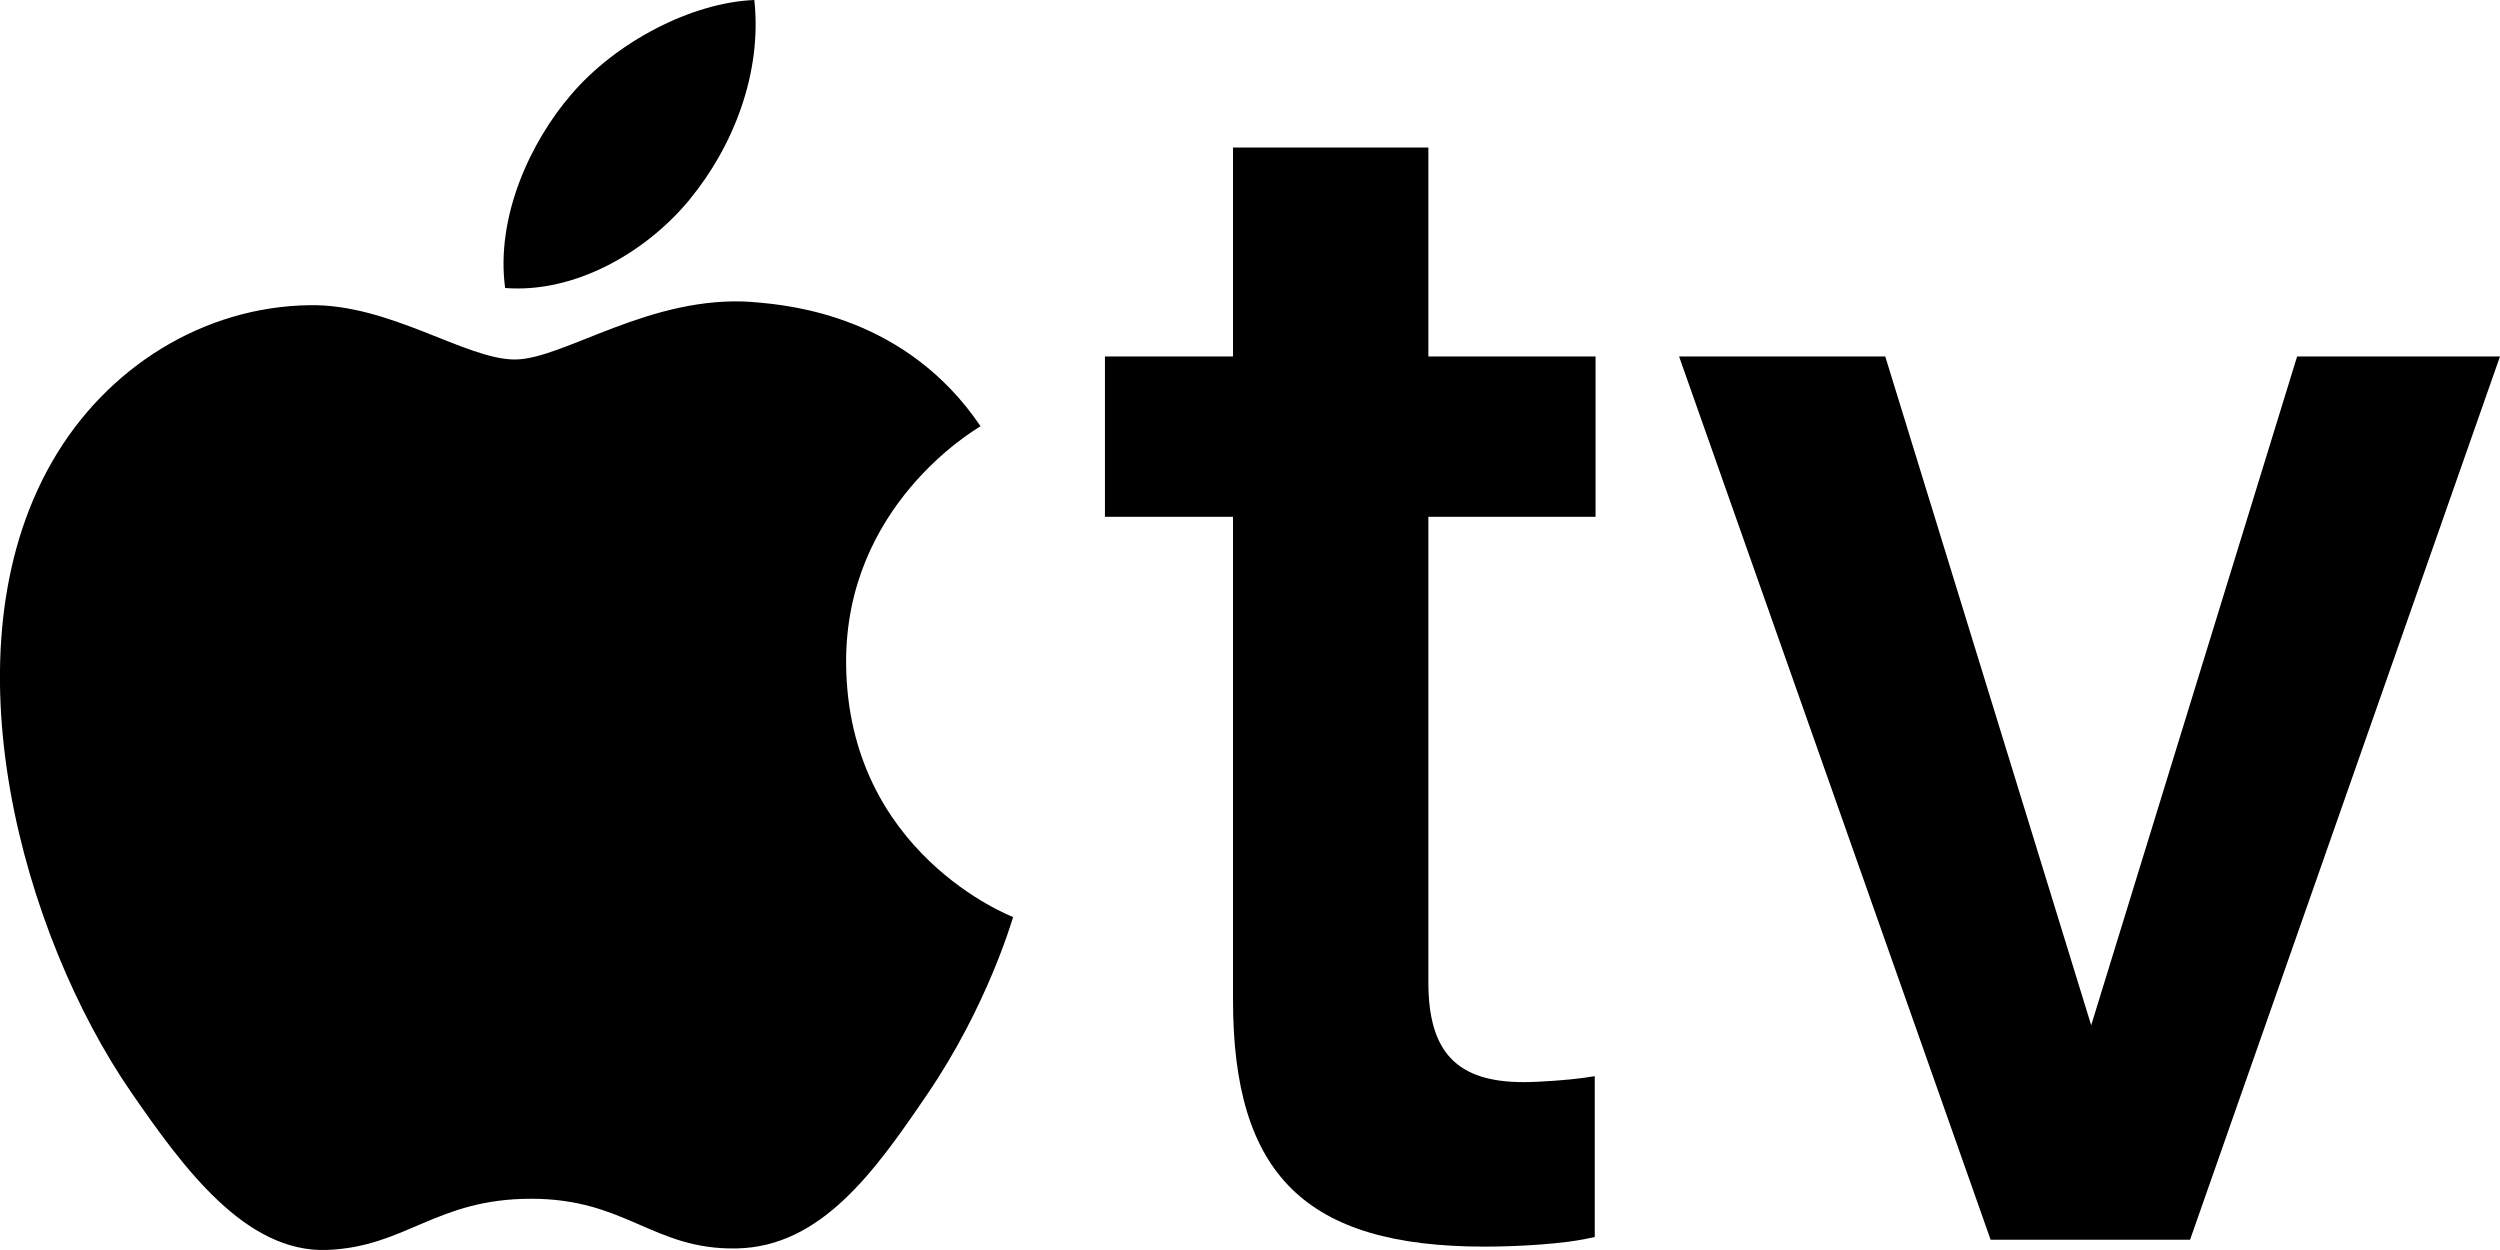 <?xml version="1.0" encoding="UTF-8"?><svg id="Artwork" xmlns="http://www.w3.org/2000/svg" viewBox="0 0 40 20"><path d="M19.728,2.361v3.342h-2.049v2.566h2.049v7.727c0,2.805,1.166,3.95,4.025,3.95.605,0,1.271-.051,1.62-.124l.143-.03v-2.573l-.205.03c-.182.026-.653.065-.933.065-1.068,0-1.524-.478-1.524-1.598v-7.447h2.675v-2.566h-2.675v-3.342h-3.126Z"/><path d="M12.044,4.832c-1.639-.122-3.03.92-3.806.92-.787,0-2.001-.893-3.288-.869-1.69.025-3.247.988-4.118,2.507-1.755,3.06-.448,7.594,1.261,10.078.836,1.213,1.834,2.581,3.143,2.531,1.261-.05,1.738-.819,3.262-.819,1.523,0,1.953.819,3.286.795,1.357-.025,2.217-1.238,3.047-2.459.961-1.408,1.355-2.772,1.379-2.844-.03-.011-2.645-1.019-2.672-4.046-.024-2.531,2.056-3.747,2.151-3.806-1.181-1.747-3.004-1.939-3.647-1.987l-0-0Z"/><path d="M11.033,3.193c.696-.845,1.164-2.022,1.036-3.193-1.002.04-2.214.67-2.932,1.515-.644.748-1.209,1.947-1.055,3.093,1.117.087,2.256-.57,2.952-1.415h-0Z"/><polygon points="36.754 5.703 33.459 16.404 30.164 5.703 26.865 5.703 31.85 19.836 35.041 19.836 40 5.703 36.754 5.703"/></svg>